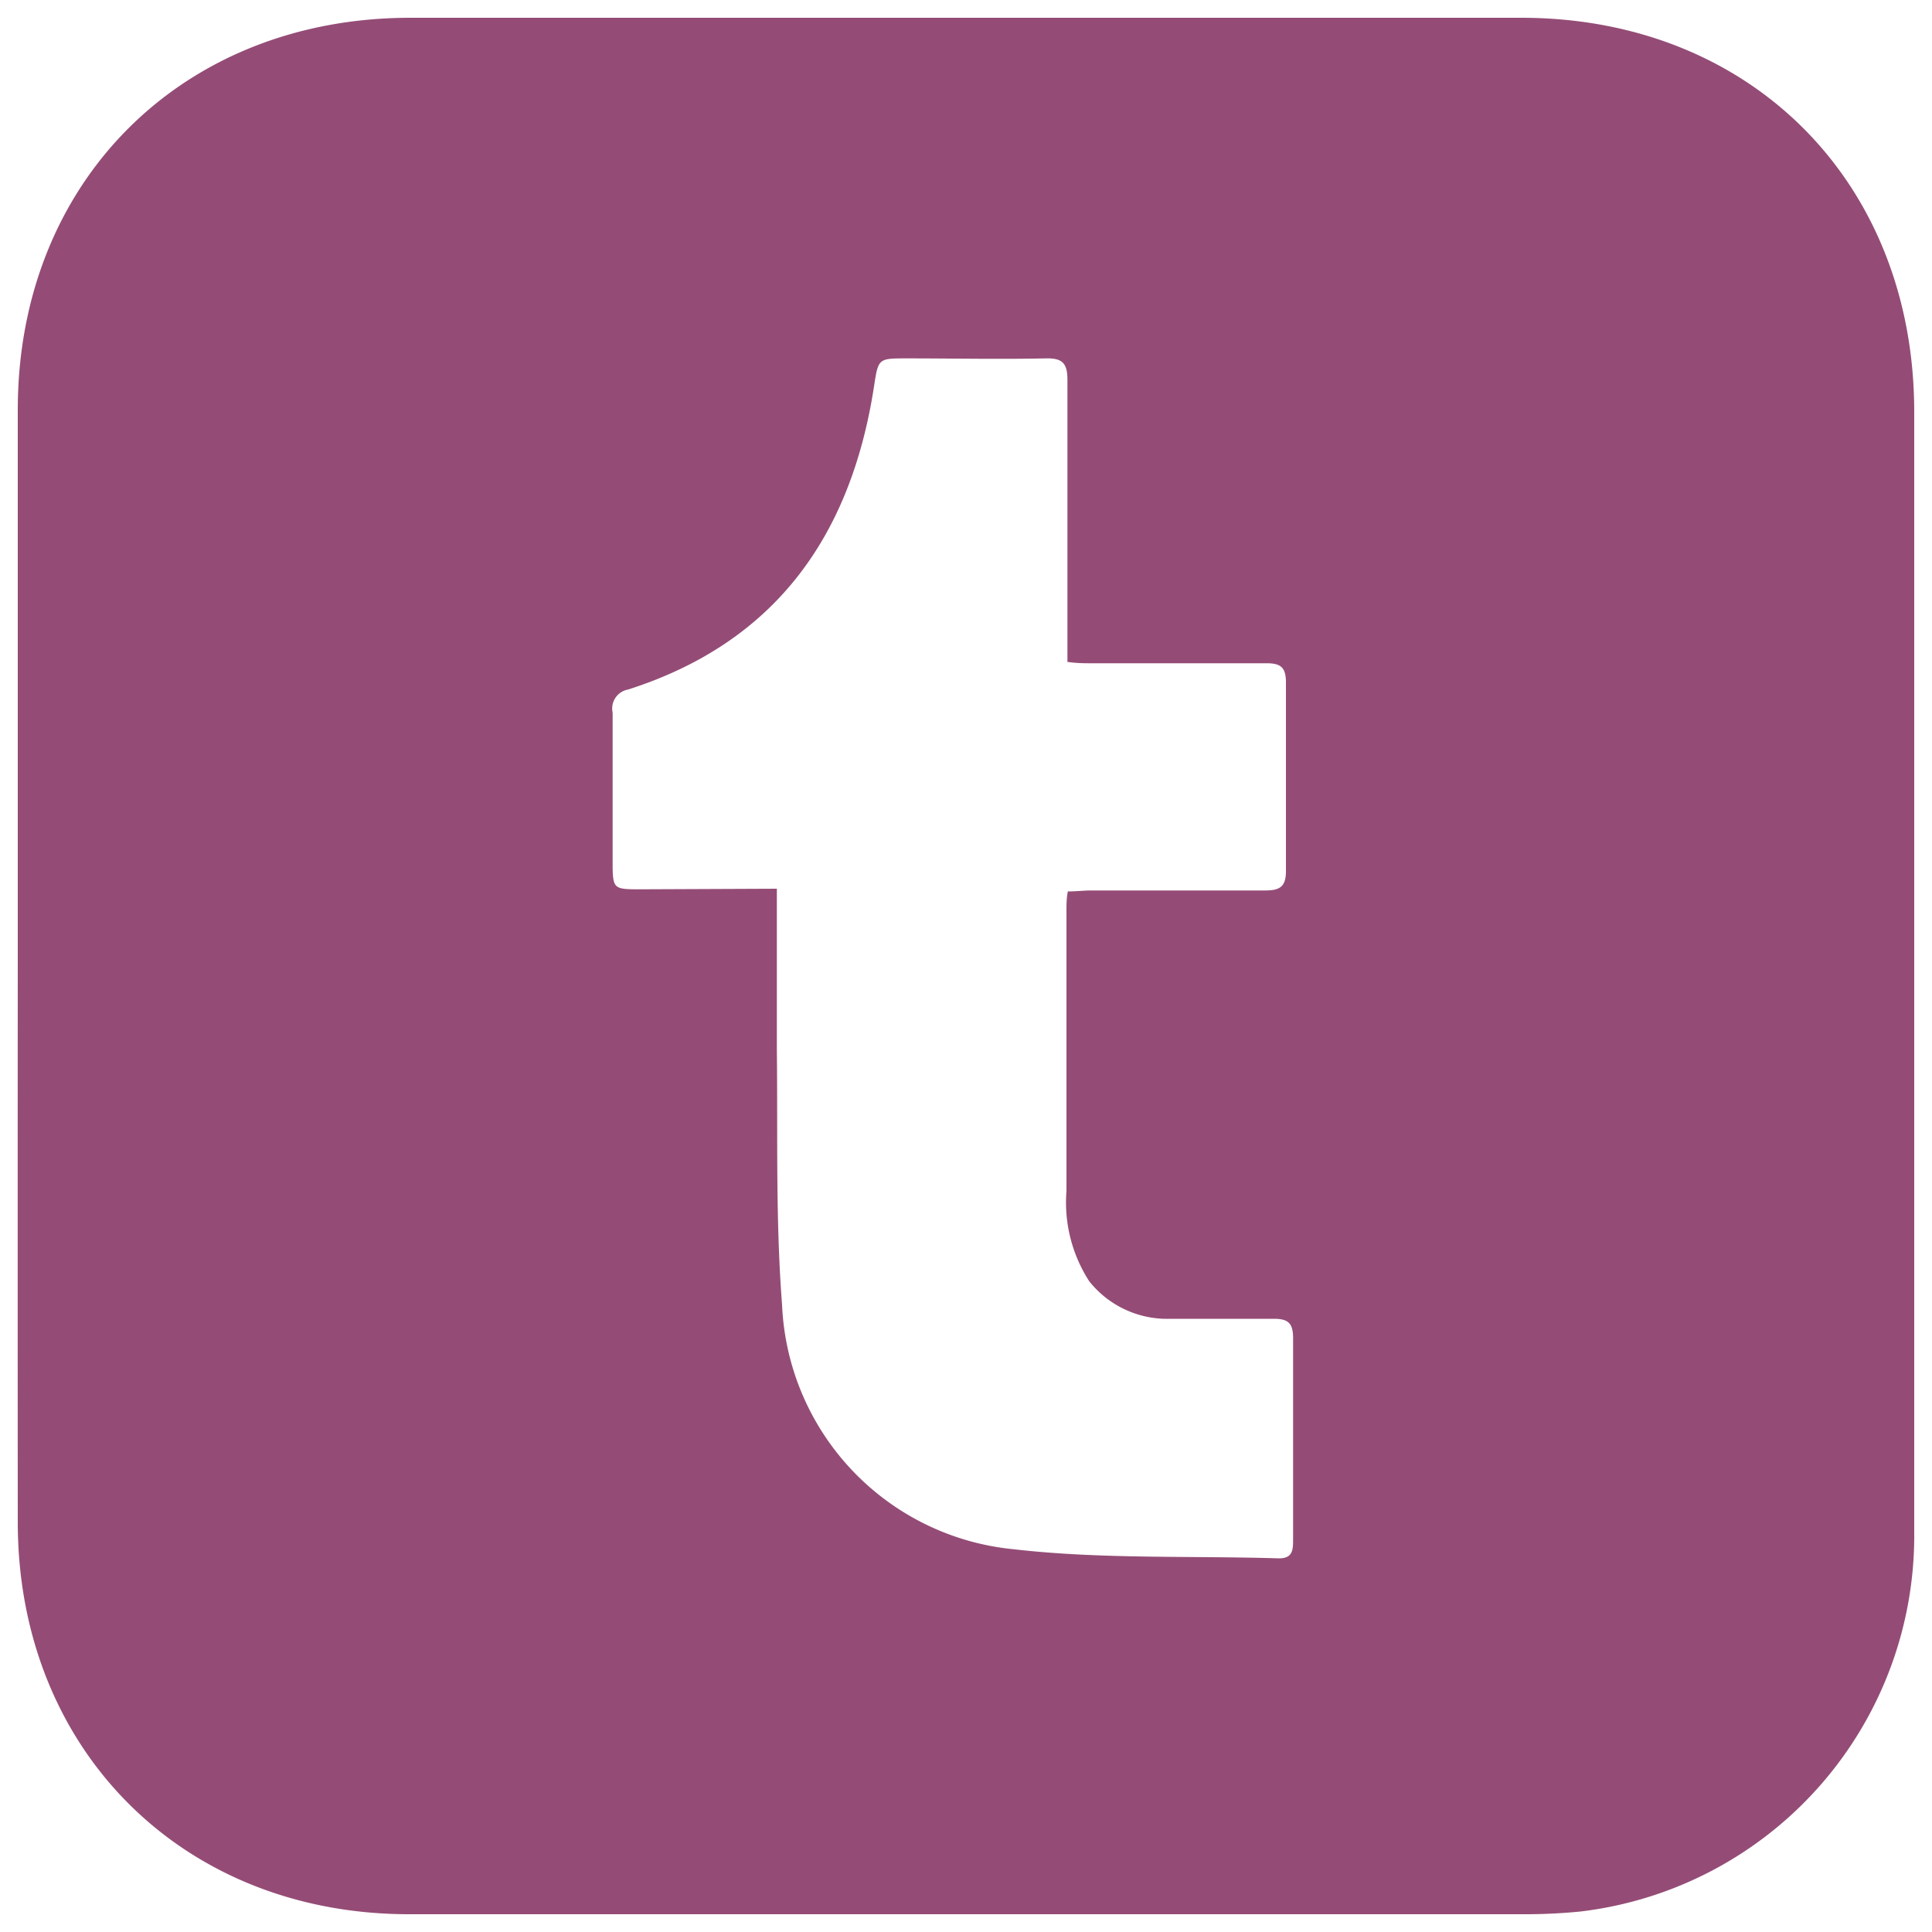 <svg id="Layer_1" data-name="Layer 1" xmlns="http://www.w3.org/2000/svg" viewBox="0 0 100 100"><defs><style>.cls-1{fill:#944c76;}</style></defs><path class="cls-1" d="M.92,50q0-14.4,0-28.81C.93,9.41,9.42.92,21.24.92h57.5C90.6.92,99.07,9.41,99.08,21.3q0,29,0,58A19.59,19.59,0,0,1,81.8,98.94a28.79,28.79,0,0,1-2.94.14q-28.86,0-57.71,0C9.43,99.07.93,90.55.92,78.81Q.91,64.41.92,50Zm39.29-4c0,2.91,0,5.63,0,8.35.05,4.4-.07,8.81.27,13.19a13.28,13.28,0,0,0,12,12.65c4.53.52,9.14.33,13.72.47.69,0,.73-.41.73-.93,0-3.49,0-7,0-10.47,0-.77-.25-1-1-1-1.78,0-3.56,0-5.34,0a5.15,5.15,0,0,1-4.21-1.94,7.51,7.51,0,0,1-1.18-4.67c0-4.84,0-9.68,0-14.51,0-.32,0-.64.07-1,.44,0,.83-.05,1.22-.05,3,0,6,0,9,0,.79,0,1.08-.22,1.07-1.05,0-3.24,0-6.47,0-9.71,0-.77-.25-1-1-1-3,0-6,0-9.06,0-.38,0-.77,0-1.25-.07v-1.4c0-4.4,0-8.8,0-13.2,0-.87-.27-1.13-1.12-1.11-2.4.05-4.8,0-7.2,0-1.49,0-1.47,0-1.7,1.51-1.2,7.67-5.08,13.19-12.72,15.63a1,1,0,0,0-.8,1.2c0,2.54,0,5.09,0,7.63,0,1.51,0,1.51,1.46,1.51Z"/></svg>